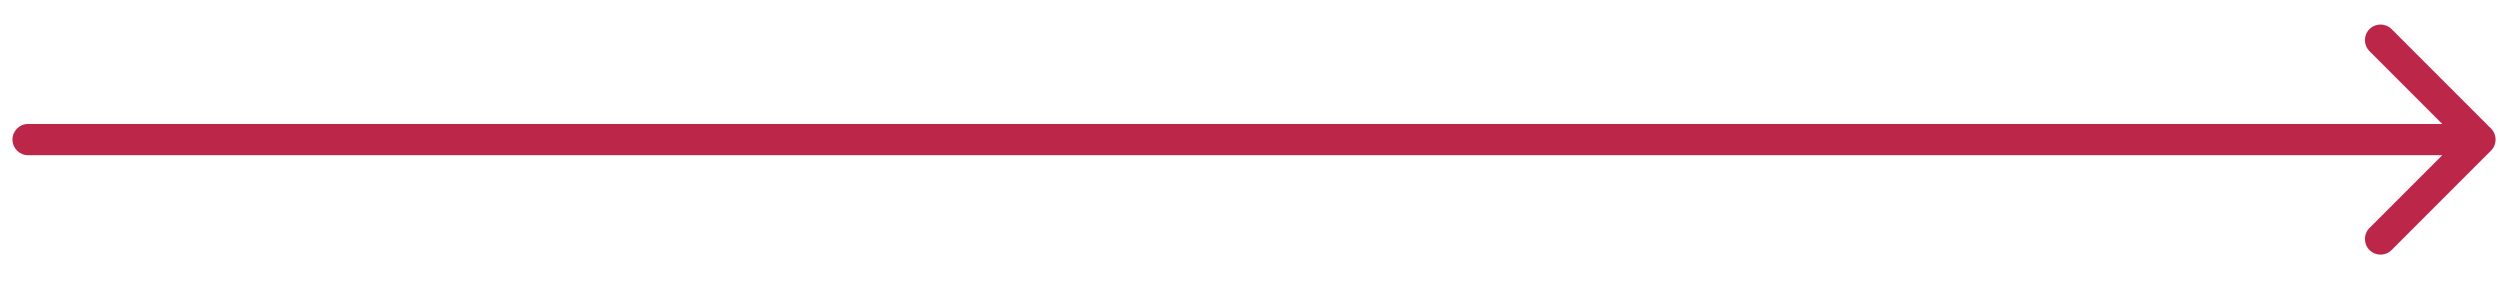 <?xml version="1.0" encoding="UTF-8"?> <svg xmlns="http://www.w3.org/2000/svg" width="80" height="9" viewBox="0 0 80 9" fill="none"> <path d="M0.899 3.967C0.623 3.967 0.399 4.19 0.399 4.467C0.399 4.743 0.623 4.967 0.899 4.967V3.967ZM79.713 4.82C79.908 4.625 79.908 4.308 79.713 4.113L76.531 0.931C76.336 0.736 76.019 0.736 75.824 0.931C75.629 1.126 75.629 1.443 75.824 1.638L78.652 4.467L75.824 7.295C75.629 7.49 75.629 7.807 75.824 8.002C76.019 8.197 76.336 8.197 76.531 8.002L79.713 4.82ZM0.899 4.967H79.359V3.967H0.899V4.967Z" fill="#BC2649"></path> </svg> 